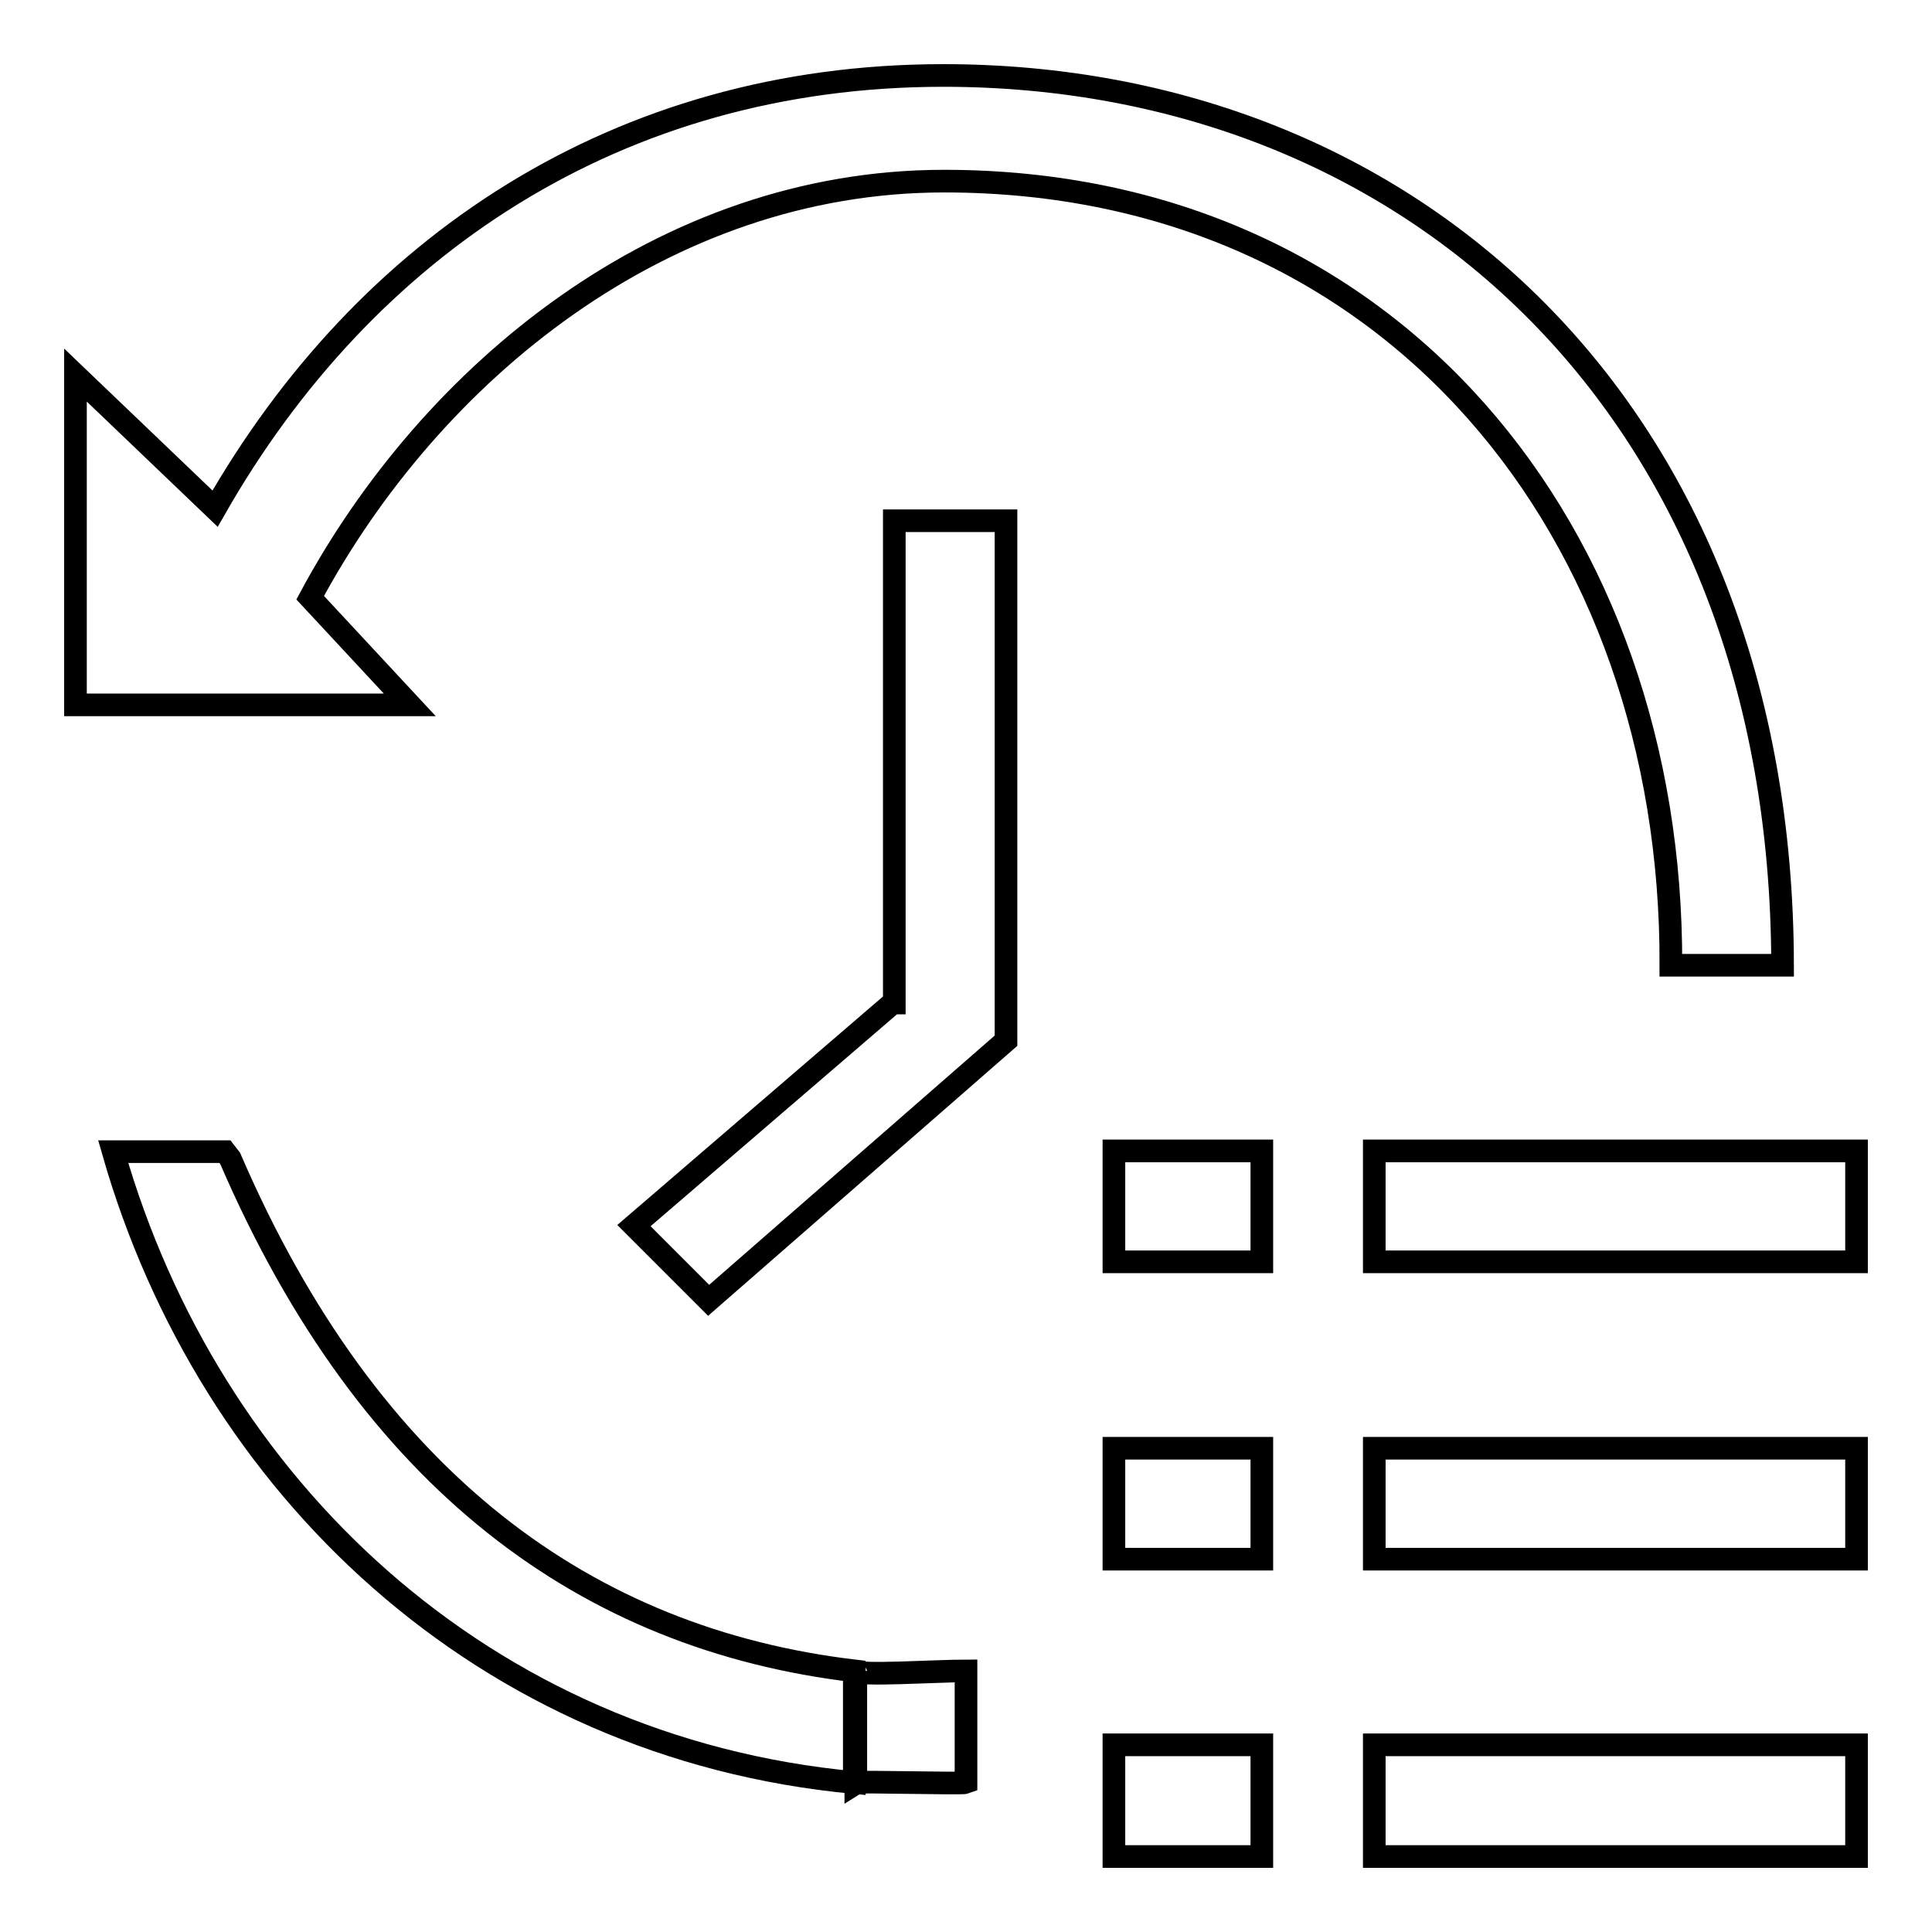 <?xml version="1.0" encoding="utf-8"?>
<!-- Svg Vector Icons : http://www.onlinewebfonts.com/icon -->
<!DOCTYPE svg PUBLIC "-//W3C//DTD SVG 1.1//EN" "http://www.w3.org/Graphics/SVG/1.1/DTD/svg11.dtd">
<svg version="1.1" xmlns="http://www.w3.org/2000/svg" xmlns:xlink="http://www.w3.org/1999/xlink" x="0px" y="0px" viewBox="0 0 256 256" enable-background="new 0 0 256 256" xml:space="preserve">
<g><g><path stroke-width="3" fill-opacity="0" stroke="#000000"  d="M41.1,79.2c16-29.8,46.8-55.2,84-55.2c59.5,0,96.5,46.7,96.3,103.9h14.8C236.1,54.4,187,10,125,10c-43.2,0-76.7,22.7-96.5,57.4L10,49.7v43.7h44.3L41.1,79.2z M118.3,132.9l-34.3,29.5l9.9,9.9l39.4-34.4V69h-14.8v63.9H118.3z M30.5,153.5l-0.7-0.9H15c12.7,44.4,49.1,79,98.2,83.6v-14.8C77.9,217.2,49,196.4,30.5,153.5z M182.1,246H246v-14.8h-63.9V246z M182.1,206.6H246v-14.7h-63.9V206.6z M182.1,152.5v14.7H246v-14.7H182.1z M147.6,167.2h19.6v-14.7h-19.6V167.2z M147.6,206.6h19.6v-14.7h-19.6V206.6z M147.6,246h19.6v-14.8h-19.6V246z M113.4,221.4v14.8c0.3-0.2,14.1,0.2,14.6,0v-14.8C124.2,221.4,113.4,222.1,113.4,221.4z"/></g></g>
</svg>